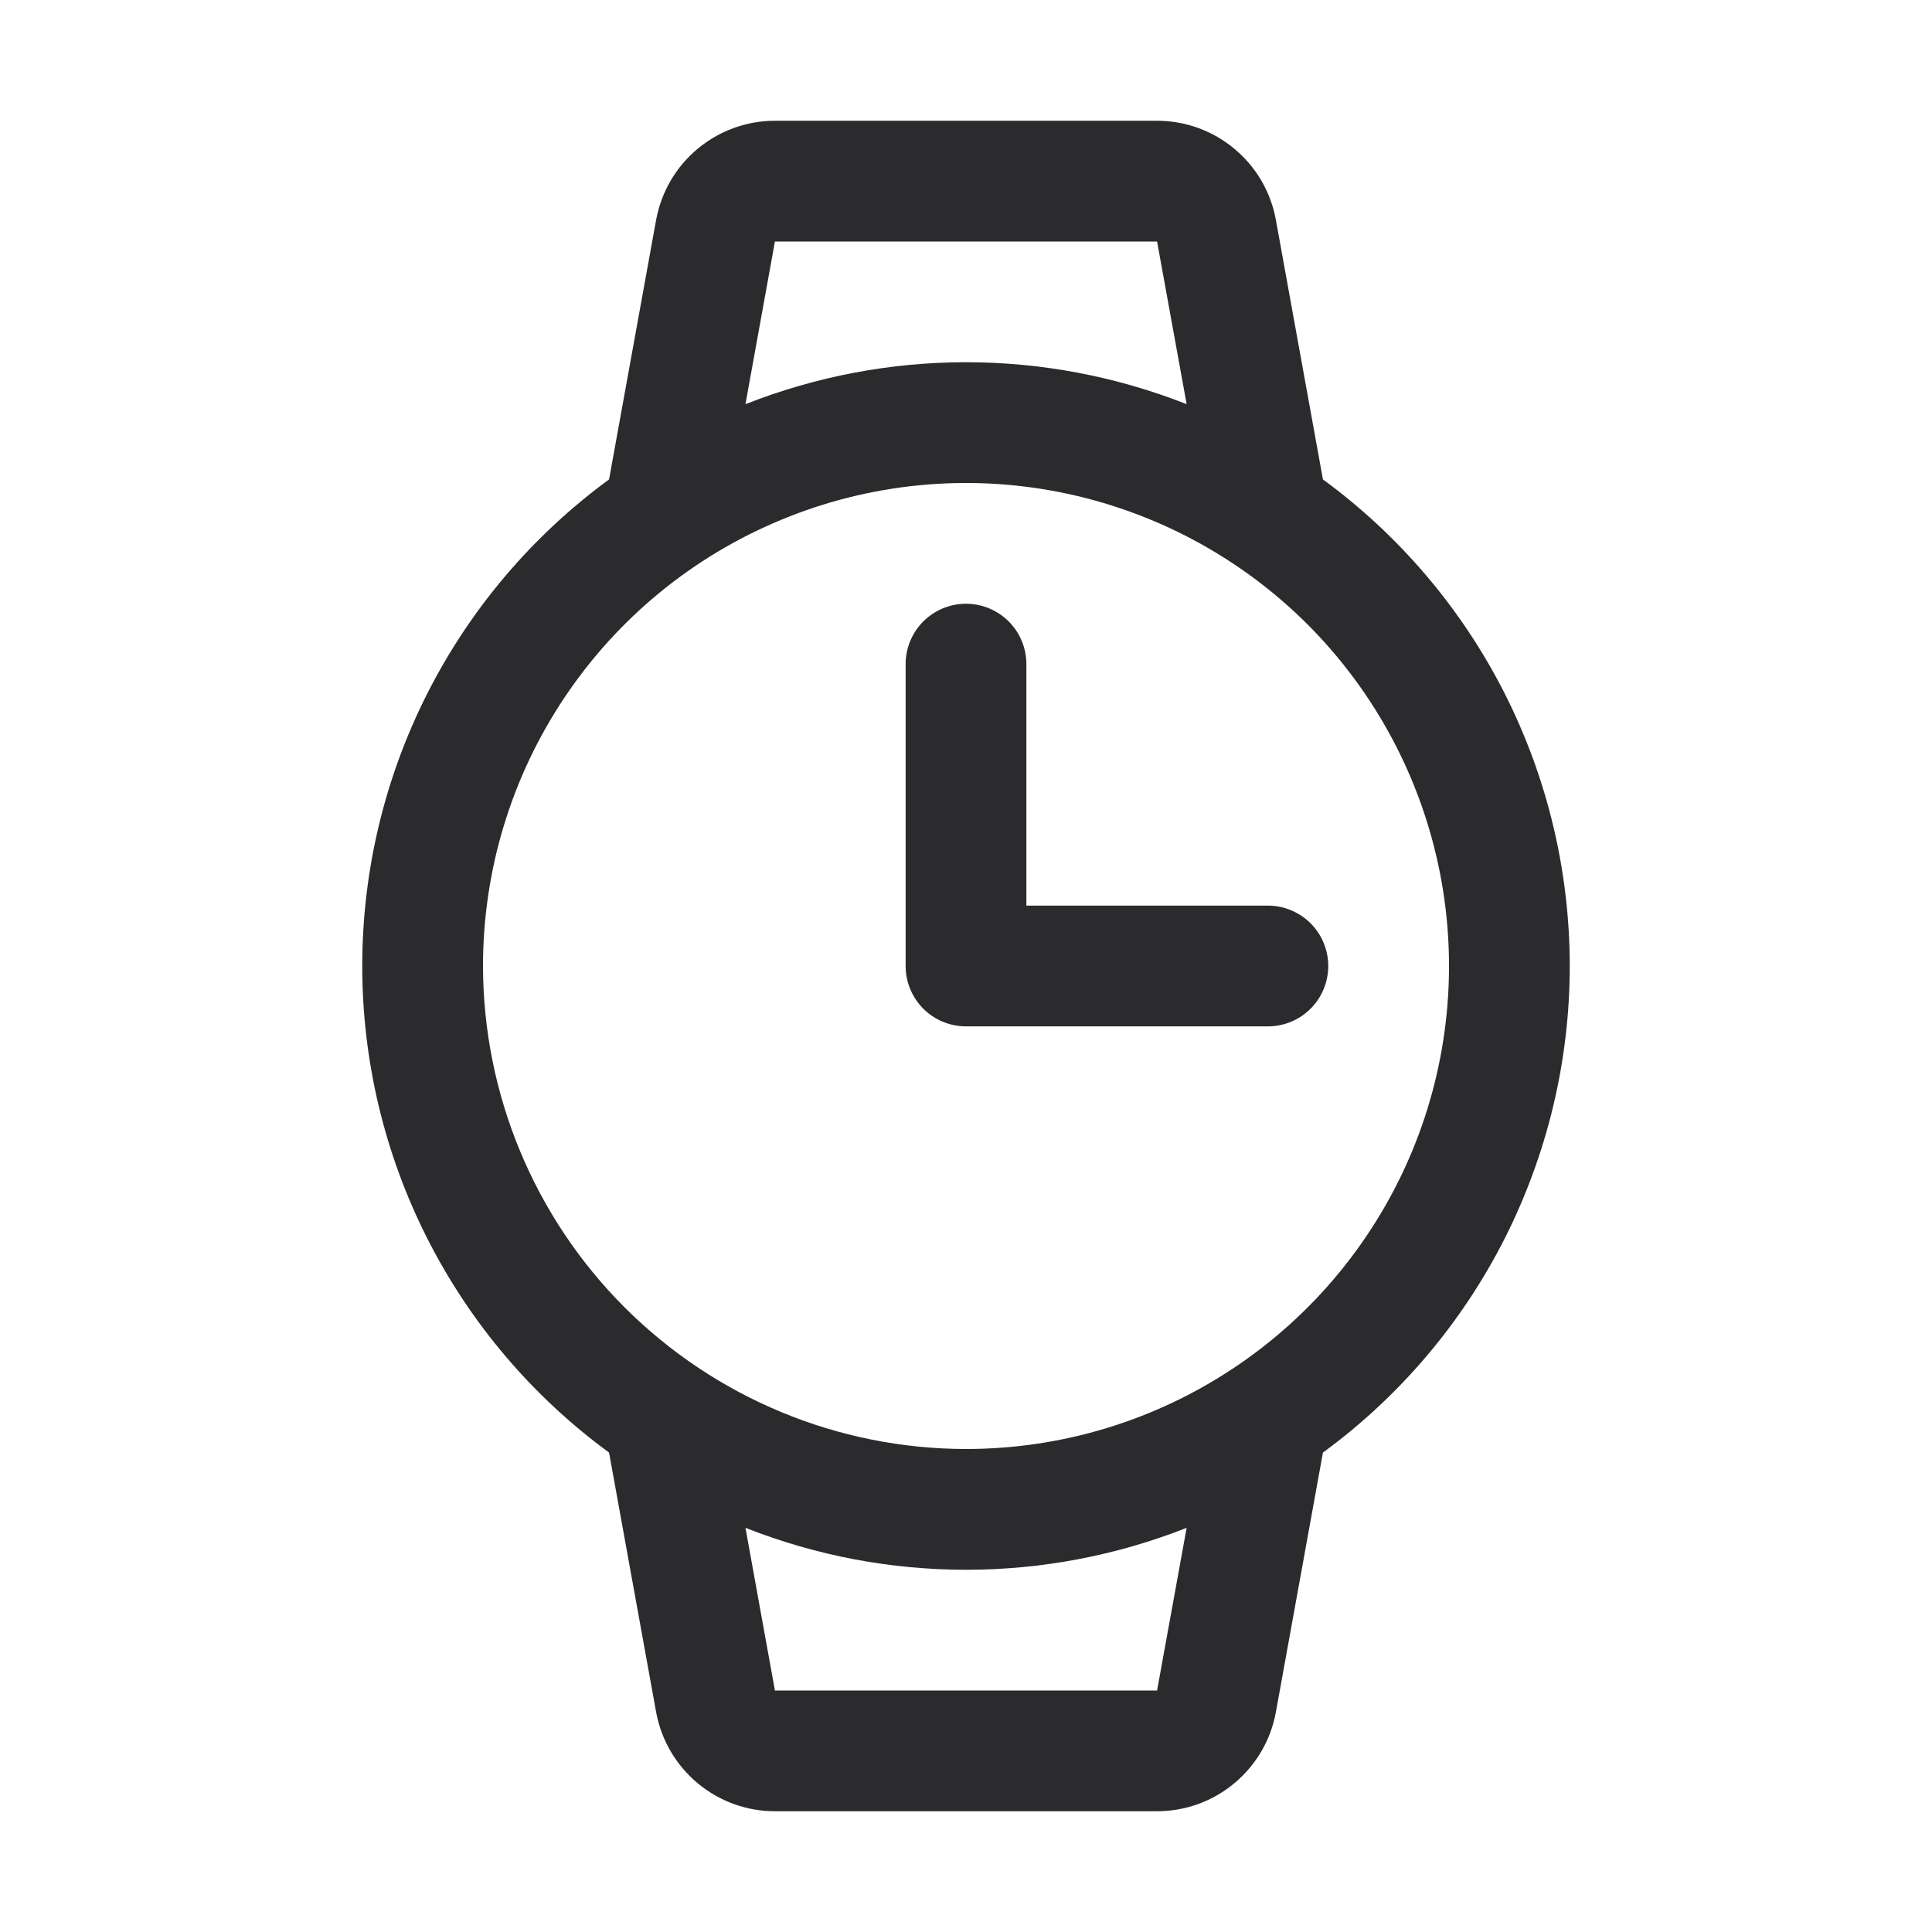 <svg xmlns="http://www.w3.org/2000/svg" fill="none" viewBox="0 0 20 20" height="20" width="20">
<path fill="#2B2B2E" d="M16.25 10C16.25 9.019 16.018 8.051 15.575 7.176C15.131 6.301 14.487 5.543 13.695 4.963L13.208 2.277C13.156 1.989 13.004 1.728 12.779 1.541C12.555 1.353 12.271 1.25 11.978 1.25H8.022C7.729 1.25 7.446 1.353 7.221 1.541C6.996 1.728 6.845 1.989 6.792 2.277L6.305 4.963C5.513 5.543 4.869 6.301 4.425 7.176C3.981 8.051 3.75 9.019 3.75 10C3.75 10.981 3.981 11.949 4.425 12.824C4.869 13.699 5.513 14.457 6.305 15.037L6.792 17.723C6.845 18.011 6.996 18.271 7.221 18.459C7.446 18.647 7.729 18.75 8.022 18.75H11.978C12.271 18.75 12.555 18.647 12.779 18.459C13.004 18.271 13.156 18.011 13.208 17.723L13.695 15.037C14.487 14.457 15.131 13.699 15.575 12.824C16.018 11.948 16.25 10.981 16.25 10ZM8.022 2.5H11.978L12.284 4.184C10.816 3.605 9.184 3.605 7.717 4.184L8.022 2.5ZM5 10C5 9.011 5.293 8.044 5.843 7.222C6.392 6.4 7.173 5.759 8.087 5.381C9 5.002 10.006 4.903 10.976 5.096C11.945 5.289 12.836 5.765 13.536 6.464C14.235 7.164 14.711 8.055 14.904 9.025C15.097 9.994 14.998 11 14.62 11.913C14.241 12.827 13.6 13.608 12.778 14.157C11.956 14.707 10.989 15 10 15C8.675 14.999 7.404 14.471 6.466 13.534C5.529 12.597 5.002 11.326 5 10ZM11.978 17.5H8.022L7.717 15.816C9.184 16.395 10.816 16.395 12.284 15.816L11.978 17.5ZM9.375 10V6.875C9.375 6.709 9.441 6.55 9.558 6.433C9.675 6.316 9.834 6.25 10 6.25C10.166 6.25 10.325 6.316 10.442 6.433C10.559 6.55 10.625 6.709 10.625 6.875V9.375H13.125C13.291 9.375 13.45 9.441 13.567 9.558C13.684 9.675 13.75 9.834 13.75 10C13.75 10.166 13.684 10.325 13.567 10.442C13.45 10.559 13.291 10.625 13.125 10.625H10C9.834 10.625 9.675 10.559 9.558 10.442C9.441 10.325 9.375 10.166 9.375 10Z"></path>
</svg>
